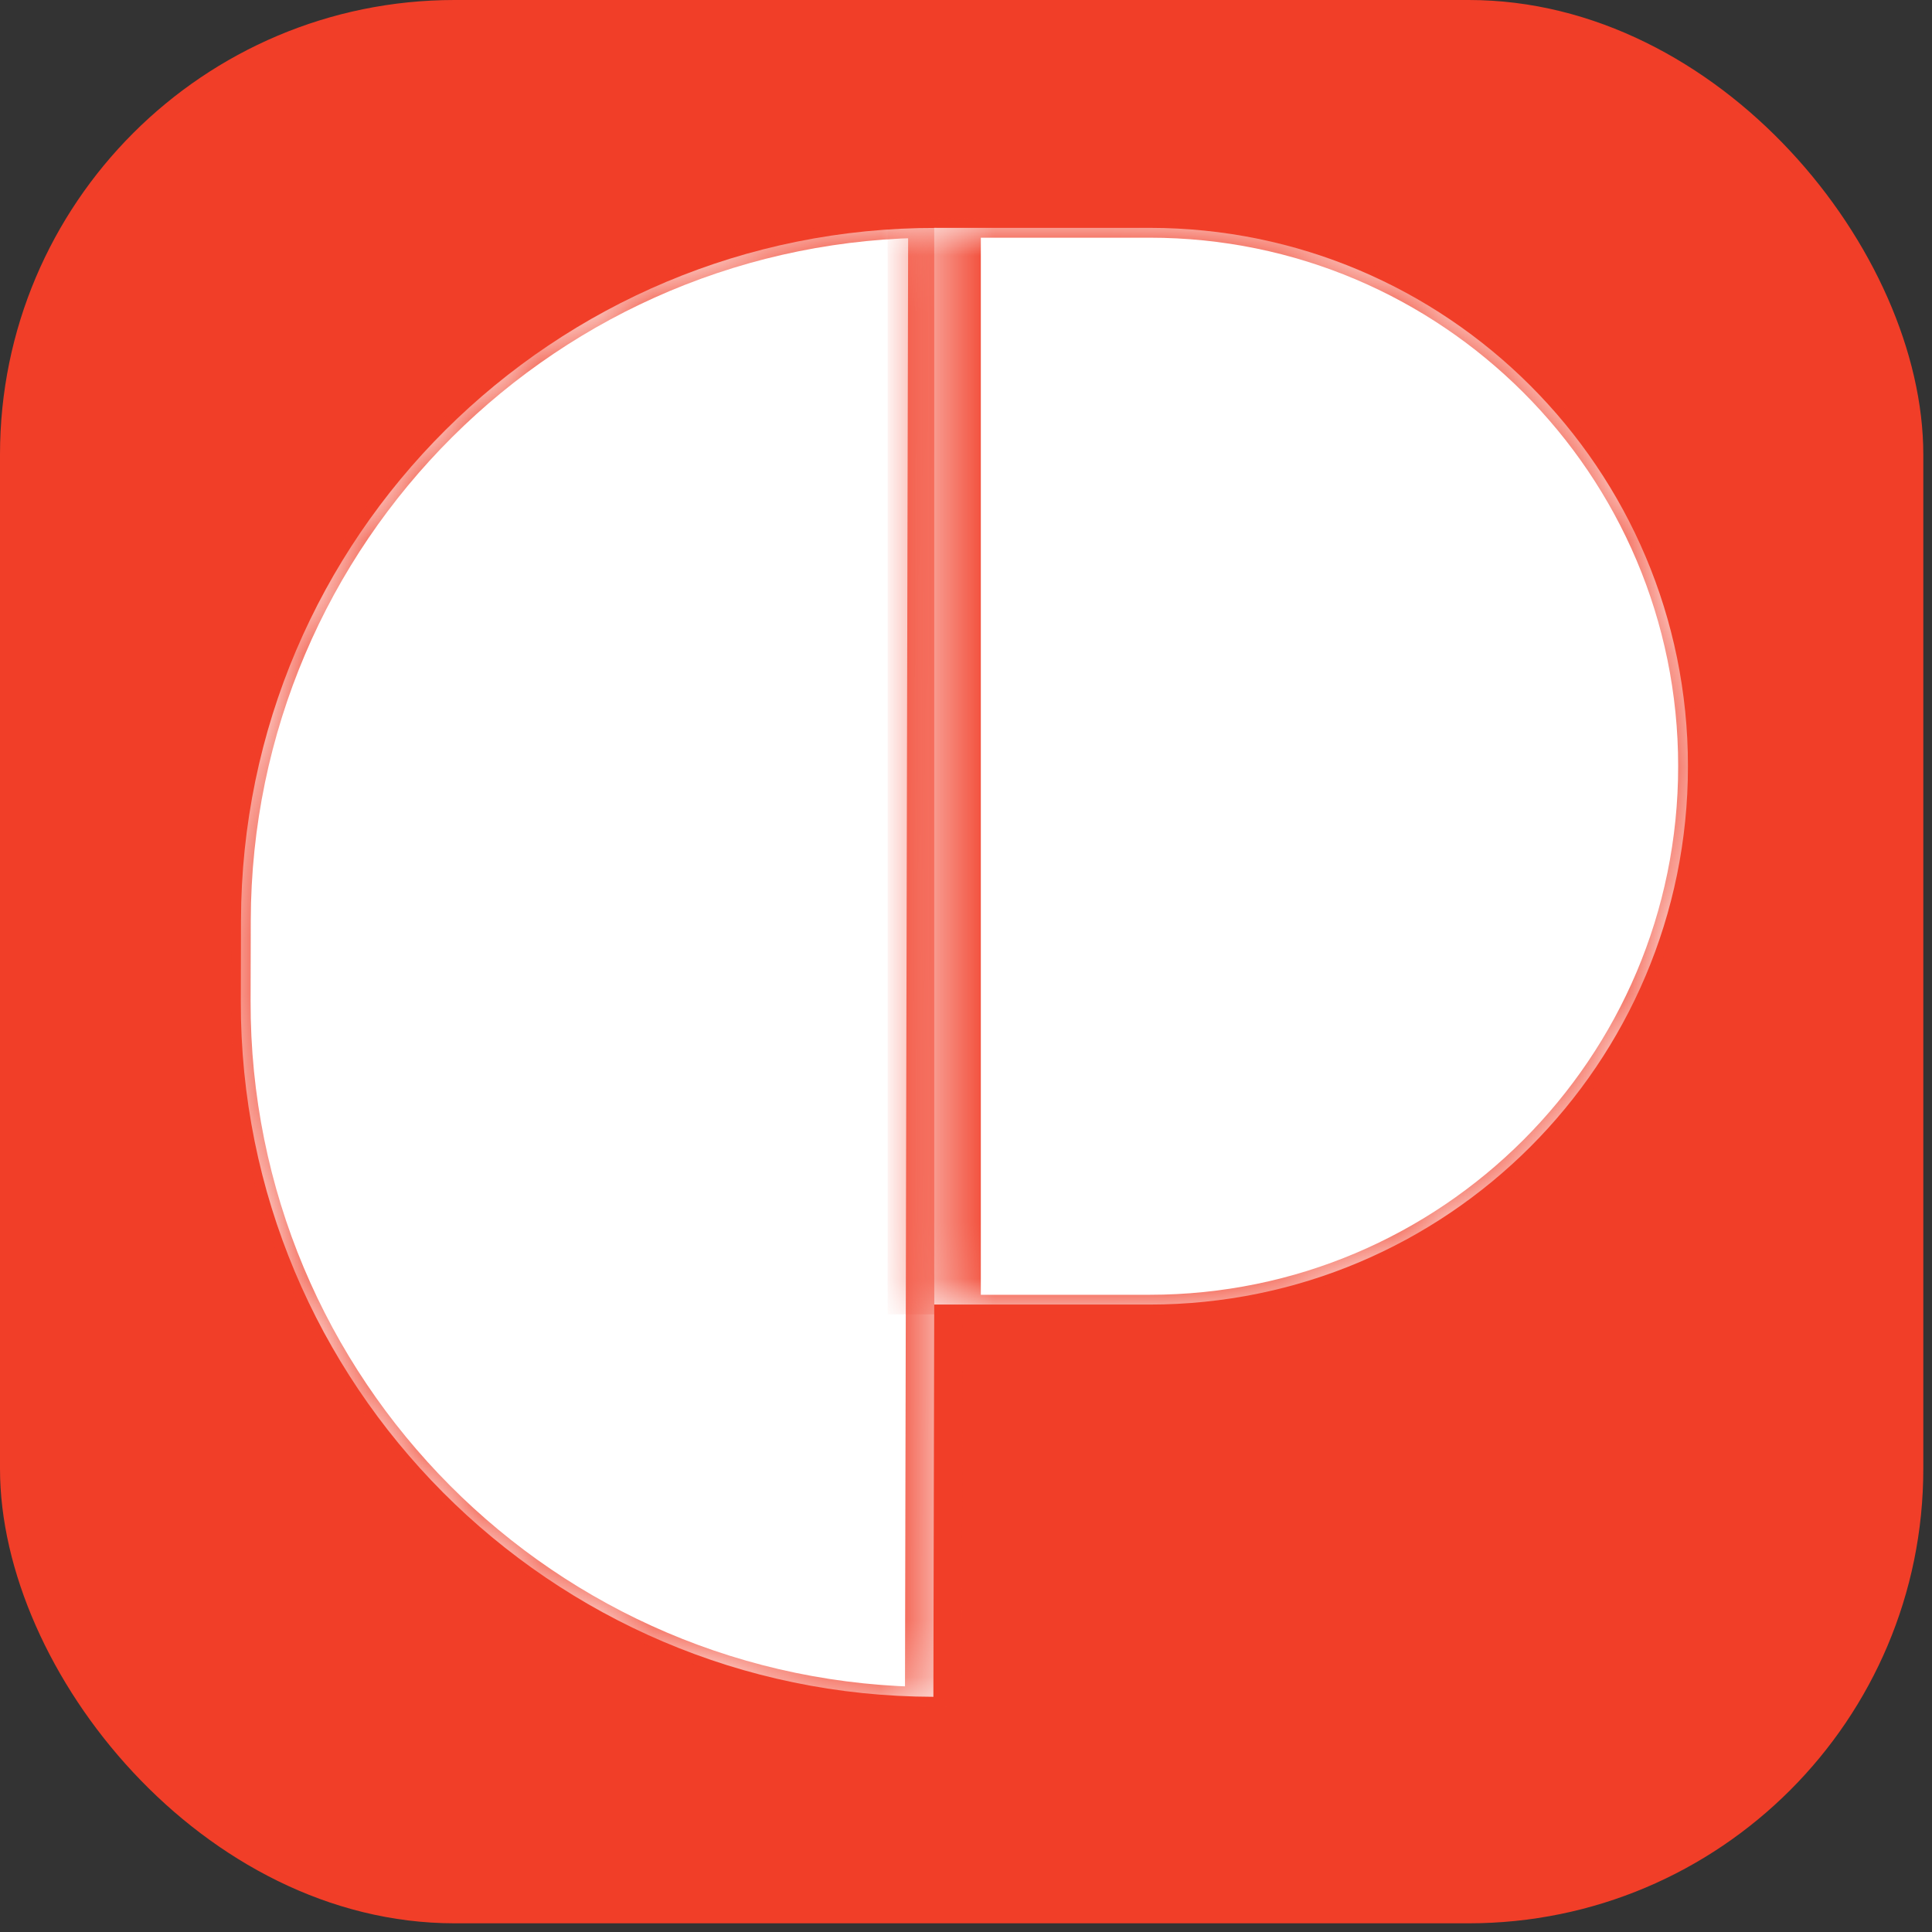 <svg width="34" height="34" viewBox="0 0 34 34" fill="none" xmlns="http://www.w3.org/2000/svg">
<rect x="0" y="0" width="34" height="34" fill="#333333" stroke="none"/>
<rect width="33.847" height="33.847" rx="8" fill="#F13E28"/>
<mask id="path-2-inside-1_6240_1229" fill="white">
<path d="M16.426 29.861C9.68 29.847 4.223 24.366 4.238 17.62L4.241 16.198C4.256 9.453 9.736 3.996 16.482 4.011L16.426 29.861Z"/>
</mask>
<path d="M16.426 29.861C9.68 29.847 4.223 24.366 4.238 17.62L4.241 16.198C4.256 9.453 9.736 3.996 16.482 4.011L16.426 29.861Z" fill="white"/>
<path d="M16.925 30.035L16.425 30.034C9.585 30.019 4.051 24.461 4.066 17.62L4.41 17.621C4.396 24.271 9.776 29.674 16.426 29.689L15.926 29.688L16.925 30.035ZM4.069 16.198C4.084 9.357 9.641 3.823 16.482 3.838L16.982 3.839L15.982 4.182L16.482 4.183C9.831 4.168 4.428 9.548 4.413 16.199L4.069 16.198ZM16.982 3.839L16.925 30.035L16.426 29.861C16.259 29.861 16.092 29.857 15.926 29.85L15.952 17.646L15.982 4.02C16.148 4.013 16.315 4.01 16.482 4.011L16.982 3.839ZM16.425 30.034C9.585 30.019 4.051 24.461 4.066 17.62L4.069 16.198C4.084 9.357 9.641 3.823 16.482 3.838L16.482 4.183C9.831 4.168 4.428 9.548 4.413 16.199L4.41 17.621C4.396 24.271 9.776 29.674 16.426 29.689L16.425 30.034Z" fill="#F13E28" mask="url(#path-2-inside-1_6240_1229)"/>
<mask id="path-4-inside-2_6240_1229" fill="white">
<path d="M16.441 4.01H20.231C25.463 4.01 29.705 8.252 29.705 13.484C29.705 18.717 25.463 22.958 20.231 22.958H16.441V4.01Z"/>
</mask>
<path d="M16.441 4.01H20.231C25.463 4.01 29.705 8.252 29.705 13.484C29.705 18.717 25.463 22.958 20.231 22.958H16.441V4.01Z" fill="white"/>
<path d="M15.621 3.838H20.231C25.558 3.838 29.877 8.157 29.877 13.484H29.533C29.533 8.347 25.368 4.183 20.231 4.183H17.261L15.621 3.838ZM29.877 13.484C29.877 18.812 25.558 23.13 20.231 23.13H15.621L17.261 22.786H20.231C25.368 22.786 29.533 18.622 29.533 13.484H29.877ZM15.621 23.13V3.838L17.261 4.183V22.786L15.621 23.13ZM20.231 3.838C25.558 3.838 29.877 8.157 29.877 13.484C29.877 18.812 25.558 23.13 20.231 23.13L20.231 22.786C25.368 22.786 29.533 18.622 29.533 13.484C29.533 8.347 25.368 4.183 20.231 4.183L20.231 3.838Z" fill="#F13E28" mask="url(#path-4-inside-2_6240_1229)"/>
</svg>
